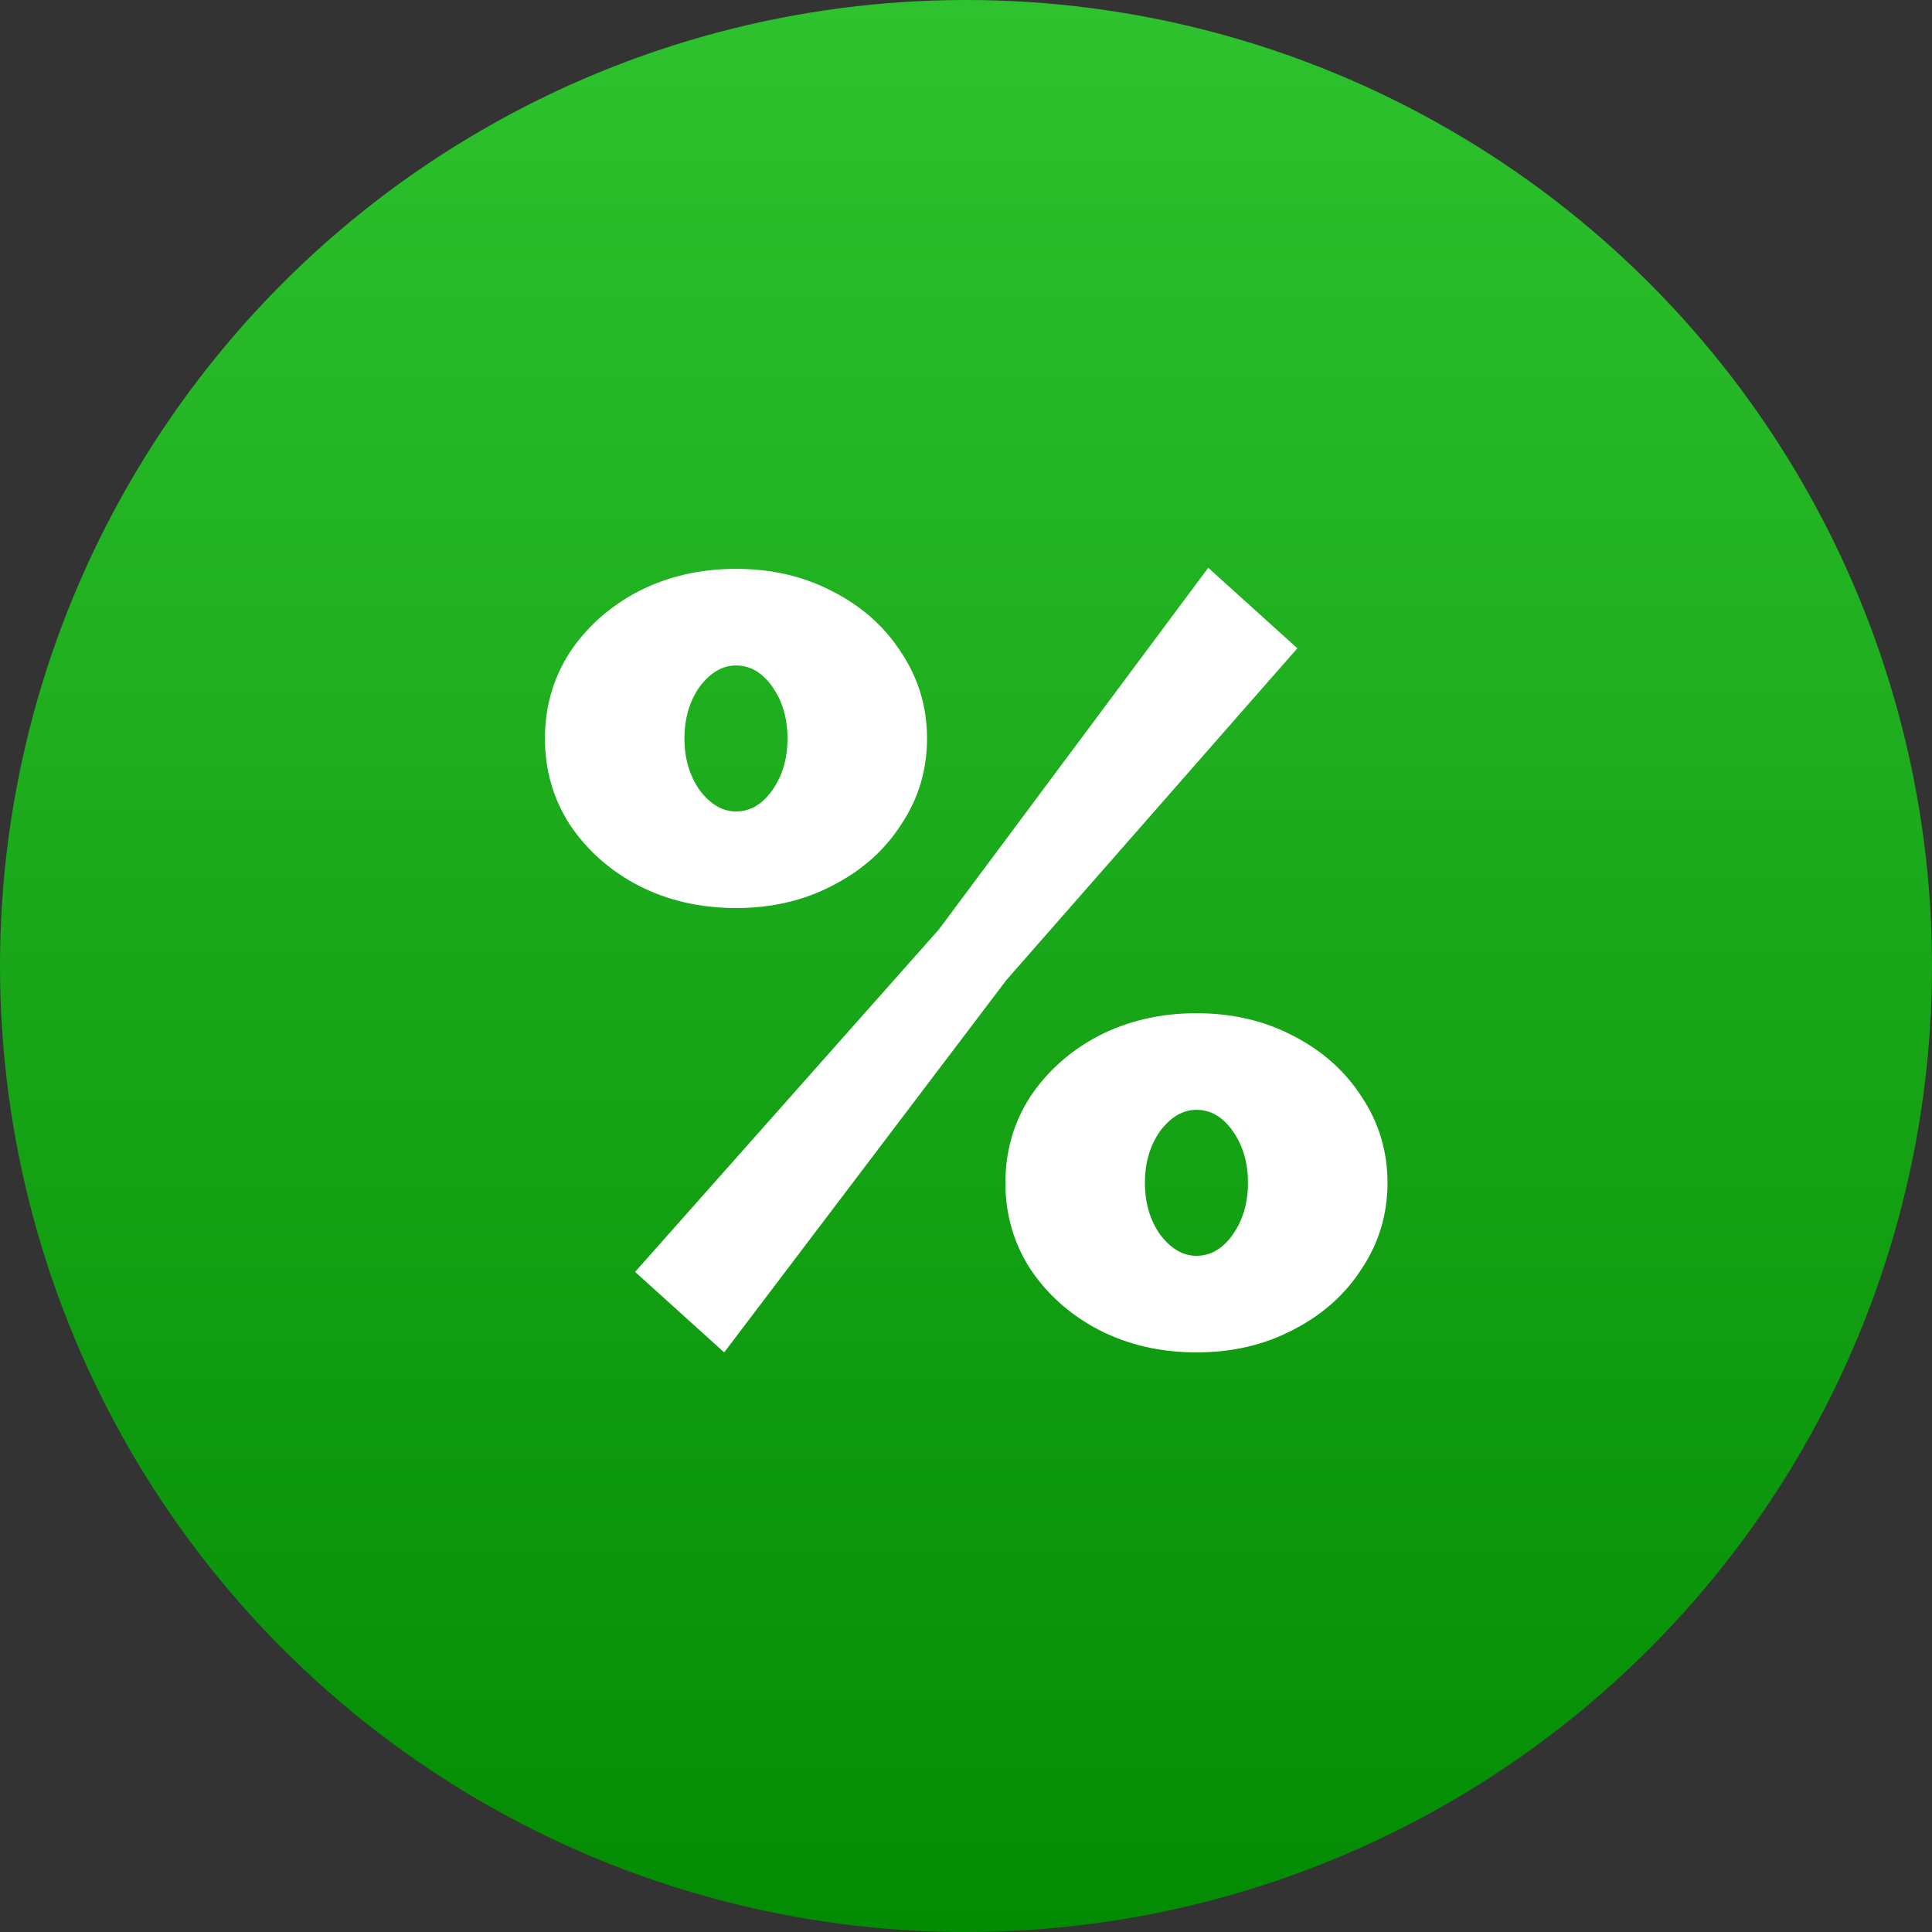 <?xml version="1.0" encoding="UTF-8"?> <svg xmlns="http://www.w3.org/2000/svg" width="36" height="36" viewBox="0 0 36 36" fill="none"><rect x="0" y="0" width="36" height="36" fill="#333333" stroke="none"/> <circle cx="18" cy="18" r="18" fill="url(#paint0_linear)"></circle> <path d="M11.834 23.7L17.494 17.32L22.514 10.58L24.174 12.08L18.754 18.26L13.494 25.2L11.834 23.7ZM13.714 16.92C13.047 16.92 12.441 16.78 11.894 16.5C11.361 16.22 10.934 15.84 10.614 15.36C10.307 14.88 10.154 14.347 10.154 13.76C10.154 13.173 10.307 12.64 10.614 12.16C10.934 11.68 11.361 11.3 11.894 11.02C12.441 10.74 13.047 10.6 13.714 10.6C14.381 10.6 14.981 10.74 15.514 11.02C16.061 11.3 16.488 11.68 16.794 12.16C17.114 12.64 17.274 13.173 17.274 13.76C17.274 14.347 17.114 14.88 16.794 15.36C16.488 15.84 16.061 16.22 15.514 16.5C14.981 16.78 14.381 16.92 13.714 16.92ZM13.714 15.12C13.981 15.12 14.207 14.987 14.394 14.72C14.581 14.453 14.674 14.133 14.674 13.76C14.674 13.387 14.581 13.067 14.394 12.8C14.207 12.533 13.981 12.4 13.714 12.4C13.461 12.4 13.234 12.533 13.034 12.8C12.848 13.067 12.754 13.387 12.754 13.76C12.754 14.133 12.848 14.453 13.034 14.72C13.234 14.987 13.461 15.12 13.714 15.12ZM22.294 25.2C21.628 25.2 21.021 25.06 20.474 24.78C19.941 24.5 19.514 24.12 19.194 23.64C18.887 23.16 18.734 22.627 18.734 22.04C18.734 21.453 18.887 20.92 19.194 20.44C19.514 19.96 19.941 19.58 20.474 19.3C21.021 19.02 21.628 18.88 22.294 18.88C22.961 18.88 23.561 19.02 24.094 19.3C24.641 19.58 25.067 19.96 25.374 20.44C25.694 20.92 25.854 21.453 25.854 22.04C25.854 22.627 25.694 23.16 25.374 23.64C25.067 24.12 24.641 24.5 24.094 24.78C23.561 25.06 22.961 25.2 22.294 25.2ZM22.294 23.4C22.561 23.4 22.788 23.267 22.974 23C23.161 22.733 23.254 22.413 23.254 22.04C23.254 21.667 23.161 21.347 22.974 21.08C22.788 20.813 22.561 20.68 22.294 20.68C22.041 20.68 21.814 20.813 21.614 21.08C21.427 21.347 21.334 21.667 21.334 22.04C21.334 22.413 21.427 22.733 21.614 23C21.814 23.267 22.041 23.4 22.294 23.4Z" fill="white"></path> <defs> <linearGradient id="paint0_linear" x1="18" y1="0" x2="18" y2="36" gradientUnits="userSpaceOnUse"> <stop stop-color="#2EC22E"></stop> <stop offset="1" stop-color="#038C03"></stop> </linearGradient> </defs> </svg> 